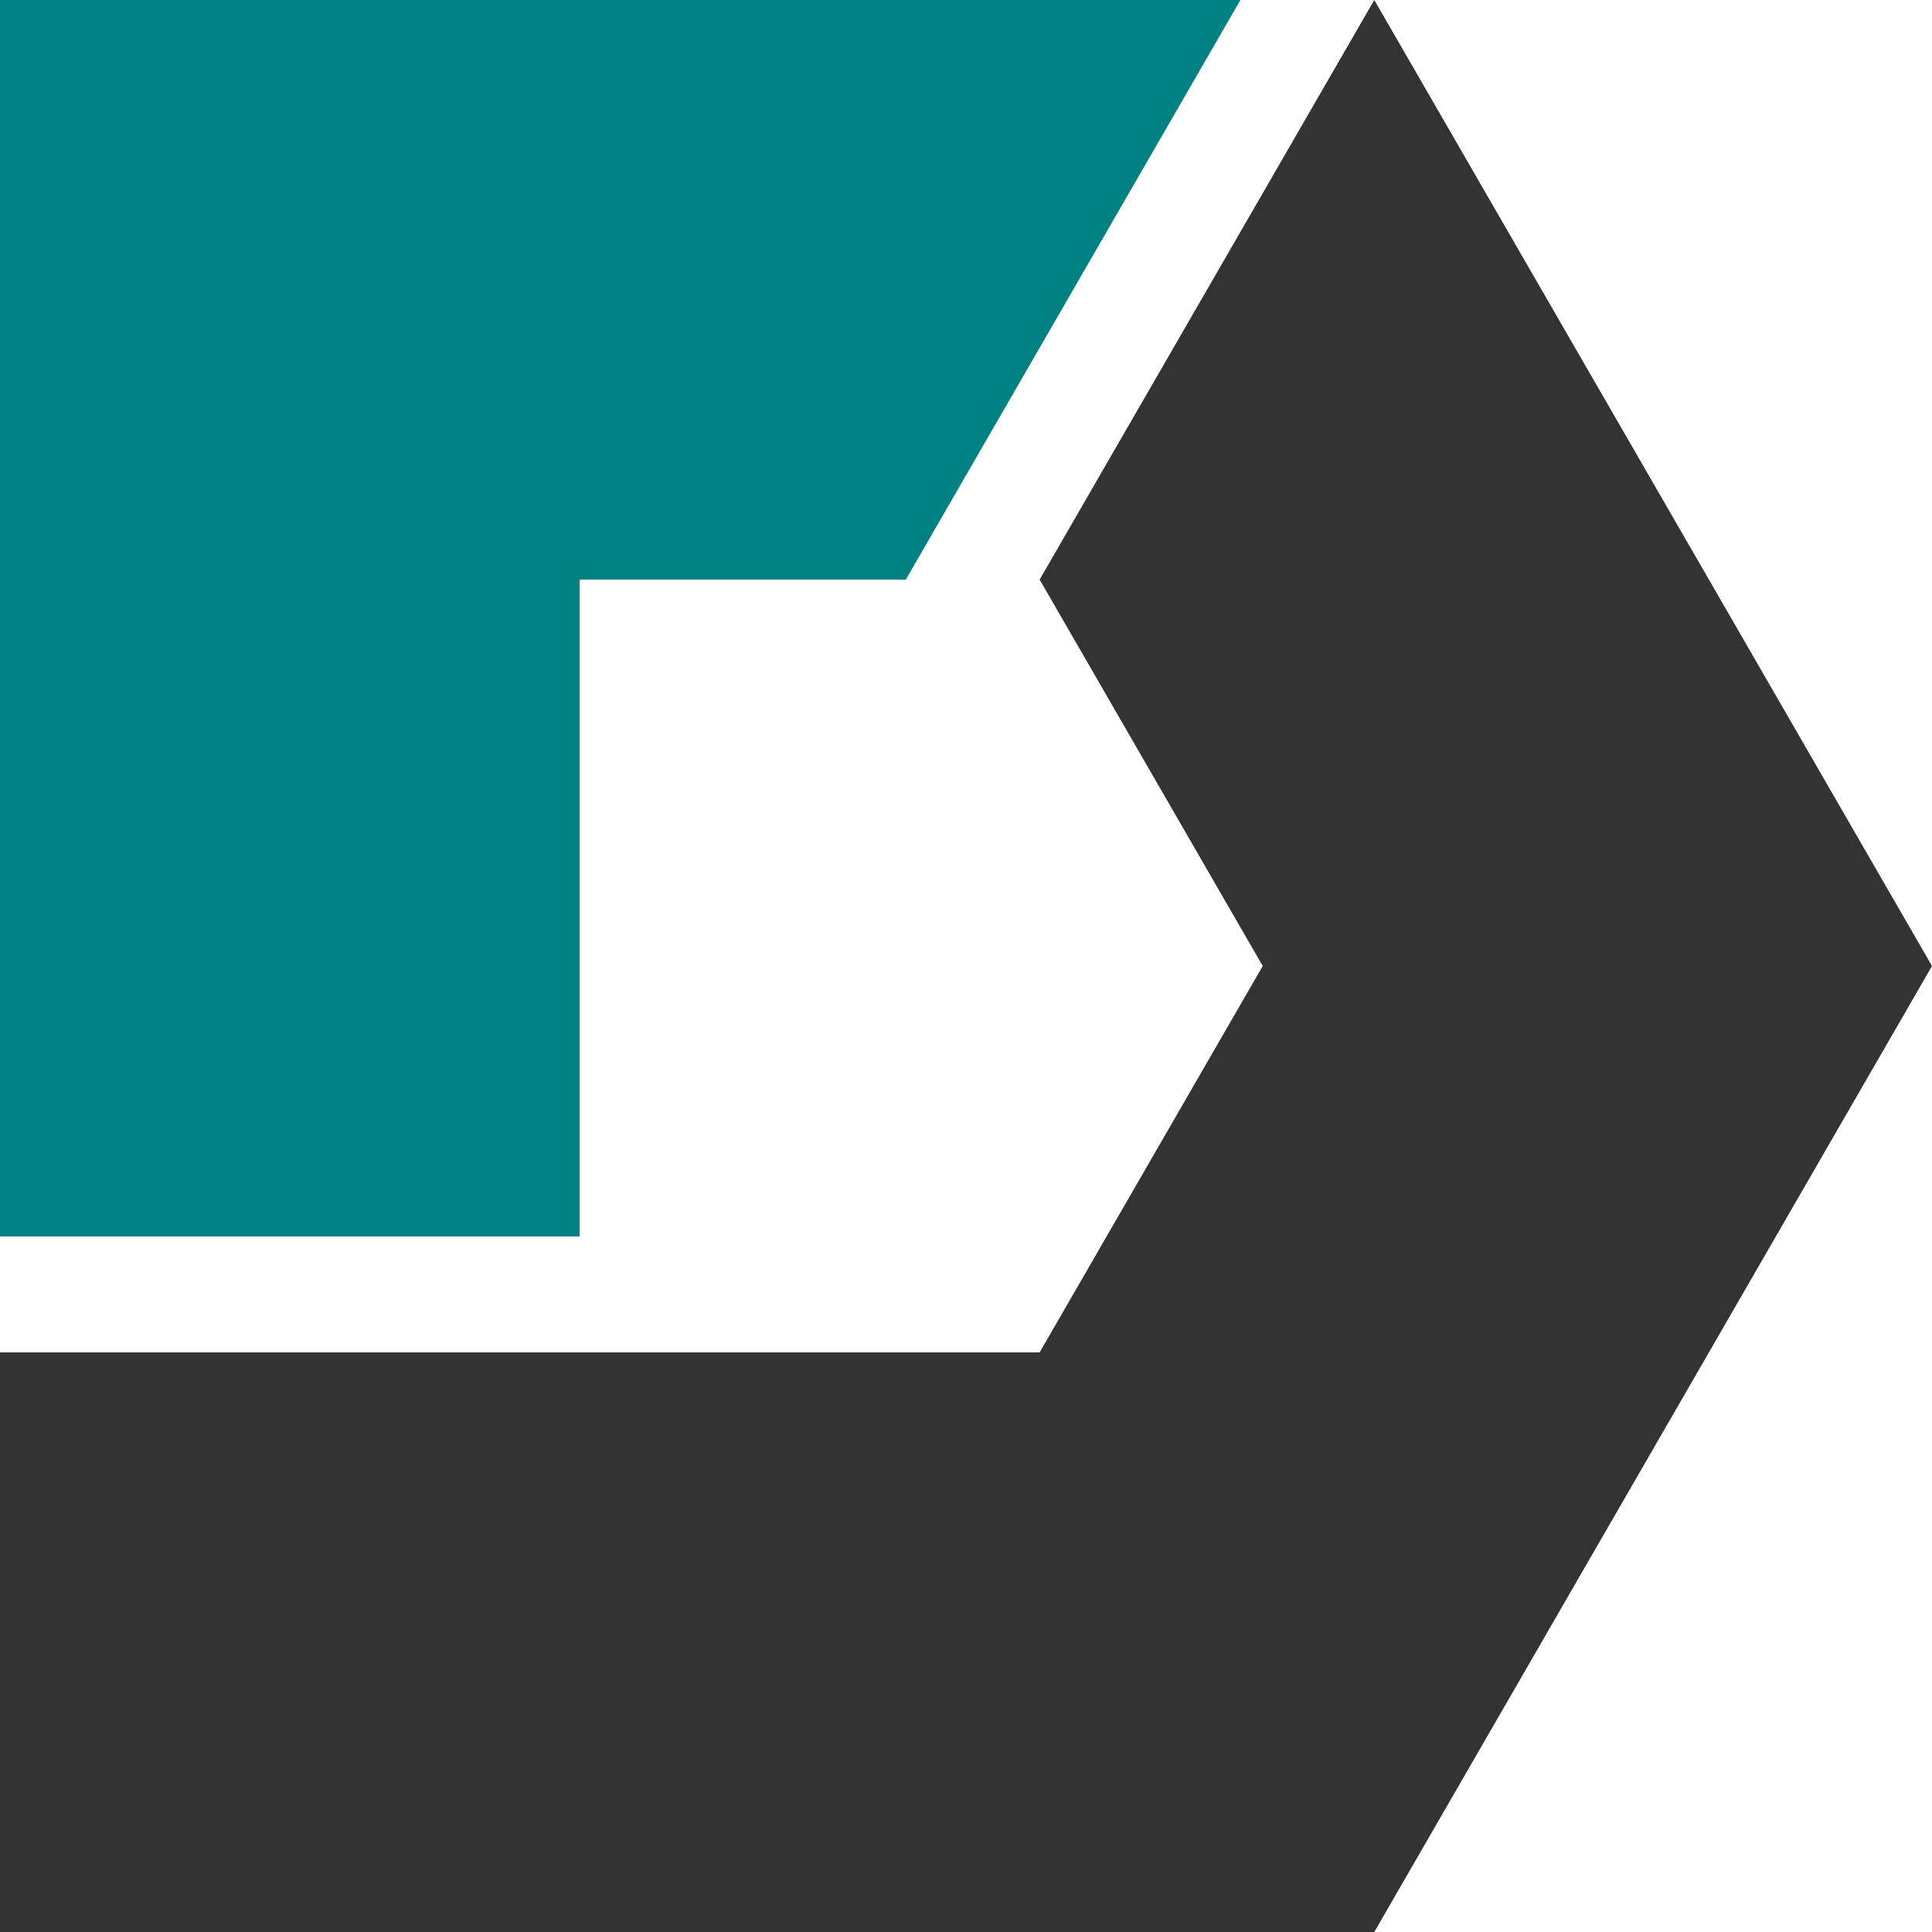 <?xml version="1.0" encoding="utf-8" ?>
<svg baseProfile="full" height="1000" version="1.1" width="1000" xmlns="http://www.w3.org/2000/svg" xmlns:ev="http://www.w3.org/2001/xml-events" xmlns:xlink="http://www.w3.org/1999/xlink"><defs /><polygon fill="#008080" points="0,0 642.043,0 468.838,300 300,300 300,640 0,640 0,0" stroke="none" /><polygon fill="#333333" points="0,700 538.12,700 653.59,500.0 538.12,300 711.325,0 1000,500.0 711.325,1000 0,1000 0,0" stroke="none" /></svg>